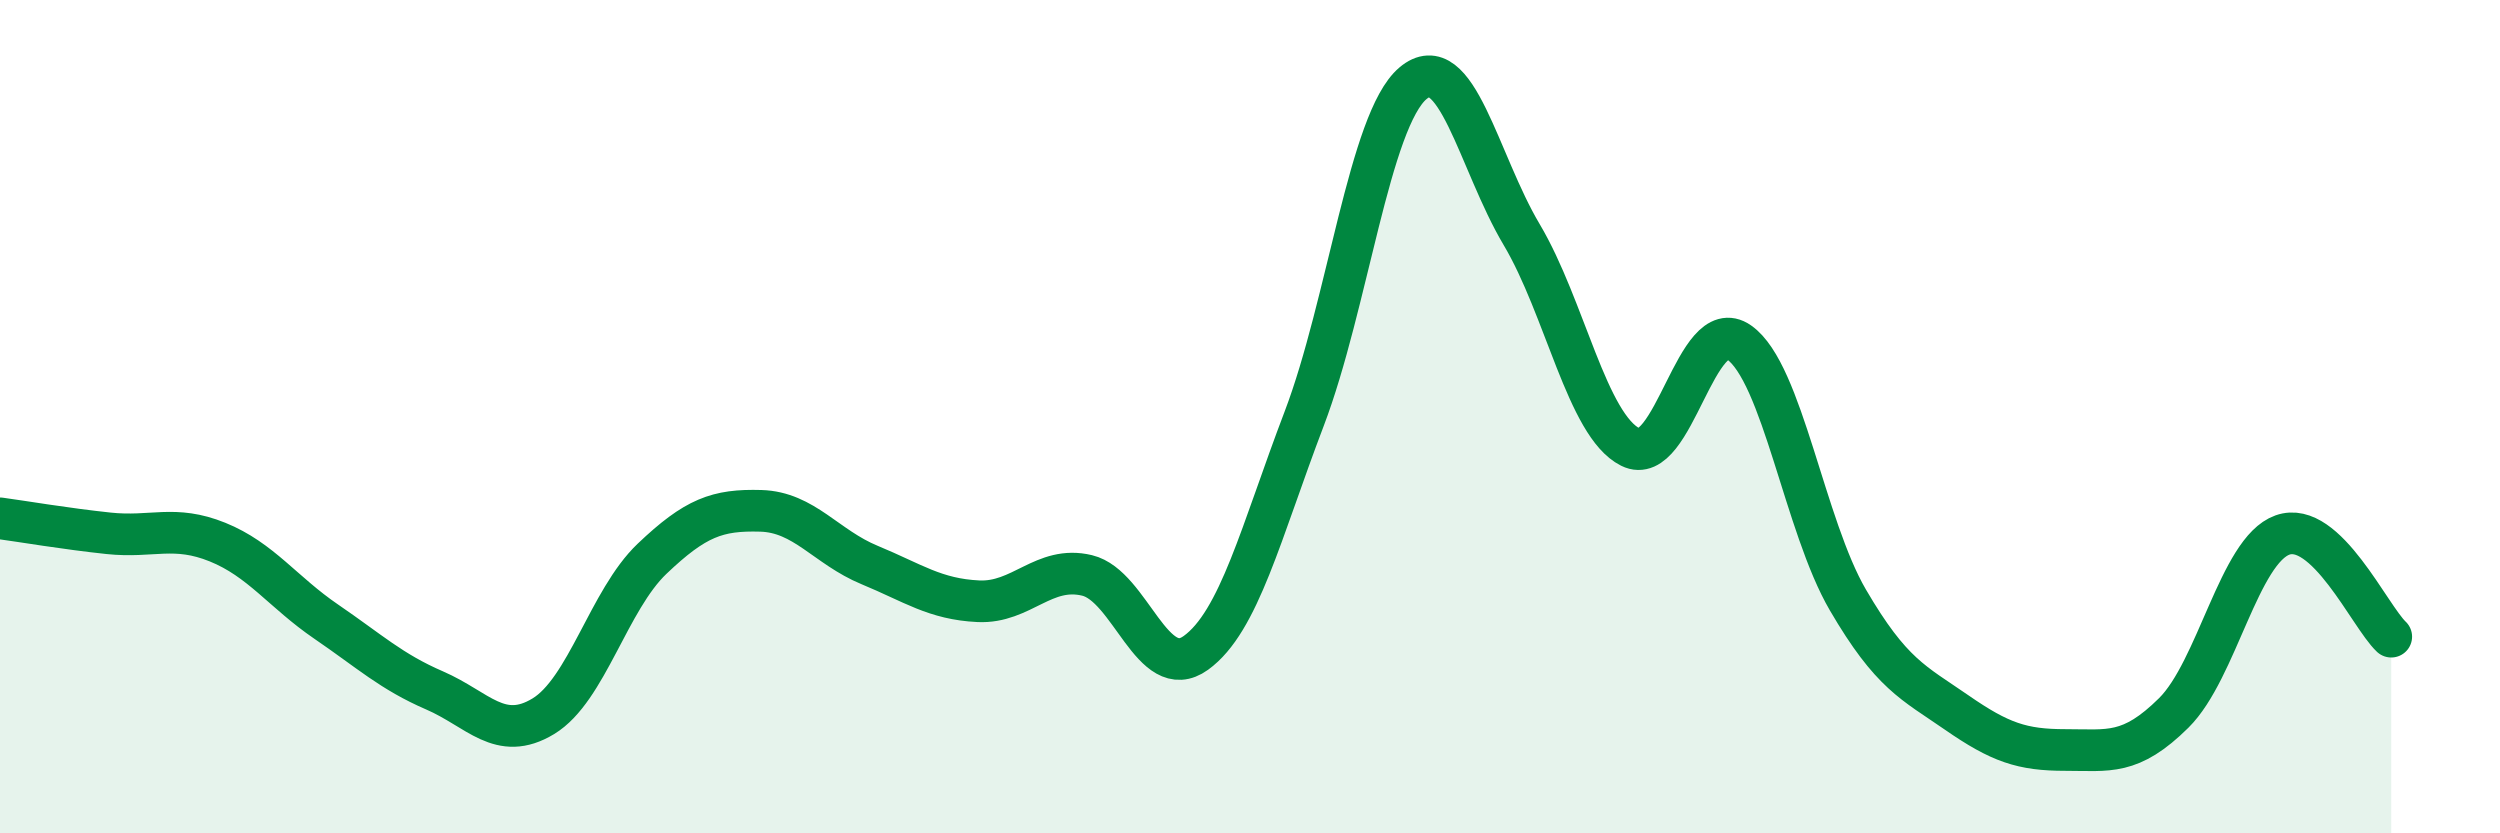 
    <svg width="60" height="20" viewBox="0 0 60 20" xmlns="http://www.w3.org/2000/svg">
      <path
        d="M 0,12.44 C 0.52,12.51 1.57,12.69 2.61,12.8 C 3.65,12.91 4.18,12.59 5.22,13.01 C 6.26,13.43 6.79,14.21 7.83,14.92 C 8.87,15.63 9.39,16.12 10.43,16.57 C 11.47,17.02 12,17.82 13.04,17.19 C 14.08,16.56 14.61,14.4 15.65,13.41 C 16.69,12.42 17.22,12.23 18.26,12.26 C 19.3,12.29 19.83,13.13 20.87,13.56 C 21.91,13.99 22.44,14.38 23.48,14.43 C 24.52,14.48 25.05,13.56 26.09,13.81 C 27.13,14.06 27.66,16.42 28.7,15.67 C 29.74,14.92 30.26,12.78 31.3,10.05 C 32.34,7.32 32.87,2.88 33.91,2 C 34.95,1.12 35.48,3.88 36.52,5.63 C 37.56,7.38 38.09,10.21 39.13,10.73 C 40.17,11.25 40.7,7.49 41.74,8.22 C 42.78,8.95 43.31,12.62 44.35,14.4 C 45.39,16.18 45.92,16.38 46.96,17.1 C 48,17.82 48.53,18 49.57,18 C 50.61,18 51.13,18.14 52.17,17.11 C 53.21,16.08 53.74,13.21 54.78,12.84 C 55.82,12.47 56.87,14.79 57.39,15.28L57.39 20L0 20Z"
        fill="#008740"
        opacity="0.1"
        stroke-linecap="round"
        stroke-linejoin="round"
      />
      <path
        d="M 0,12.44 C 0.52,12.51 1.57,12.69 2.61,12.8 C 3.65,12.91 4.18,12.59 5.22,13.01 C 6.26,13.43 6.79,14.21 7.83,14.92 C 8.87,15.63 9.39,16.12 10.43,16.57 C 11.47,17.02 12,17.82 13.04,17.19 C 14.08,16.56 14.61,14.4 15.65,13.41 C 16.69,12.42 17.22,12.23 18.26,12.26 C 19.3,12.29 19.83,13.13 20.87,13.56 C 21.91,13.99 22.44,14.38 23.48,14.43 C 24.52,14.48 25.05,13.56 26.09,13.81 C 27.13,14.06 27.66,16.42 28.7,15.67 C 29.74,14.92 30.26,12.78 31.3,10.05 C 32.34,7.32 32.87,2.88 33.91,2 C 34.95,1.12 35.48,3.88 36.52,5.63 C 37.56,7.38 38.09,10.21 39.13,10.73 C 40.17,11.25 40.7,7.49 41.74,8.22 C 42.78,8.95 43.31,12.62 44.35,14.4 C 45.39,16.18 45.92,16.38 46.96,17.1 C 48,17.82 48.53,18 49.57,18 C 50.61,18 51.13,18.14 52.17,17.11 C 53.21,16.08 53.74,13.21 54.78,12.84 C 55.82,12.47 56.87,14.79 57.39,15.28"
        stroke="#008740"
        stroke-width="1"
        fill="none"
        stroke-linecap="round"
        stroke-linejoin="round"
      />
    </svg>
  